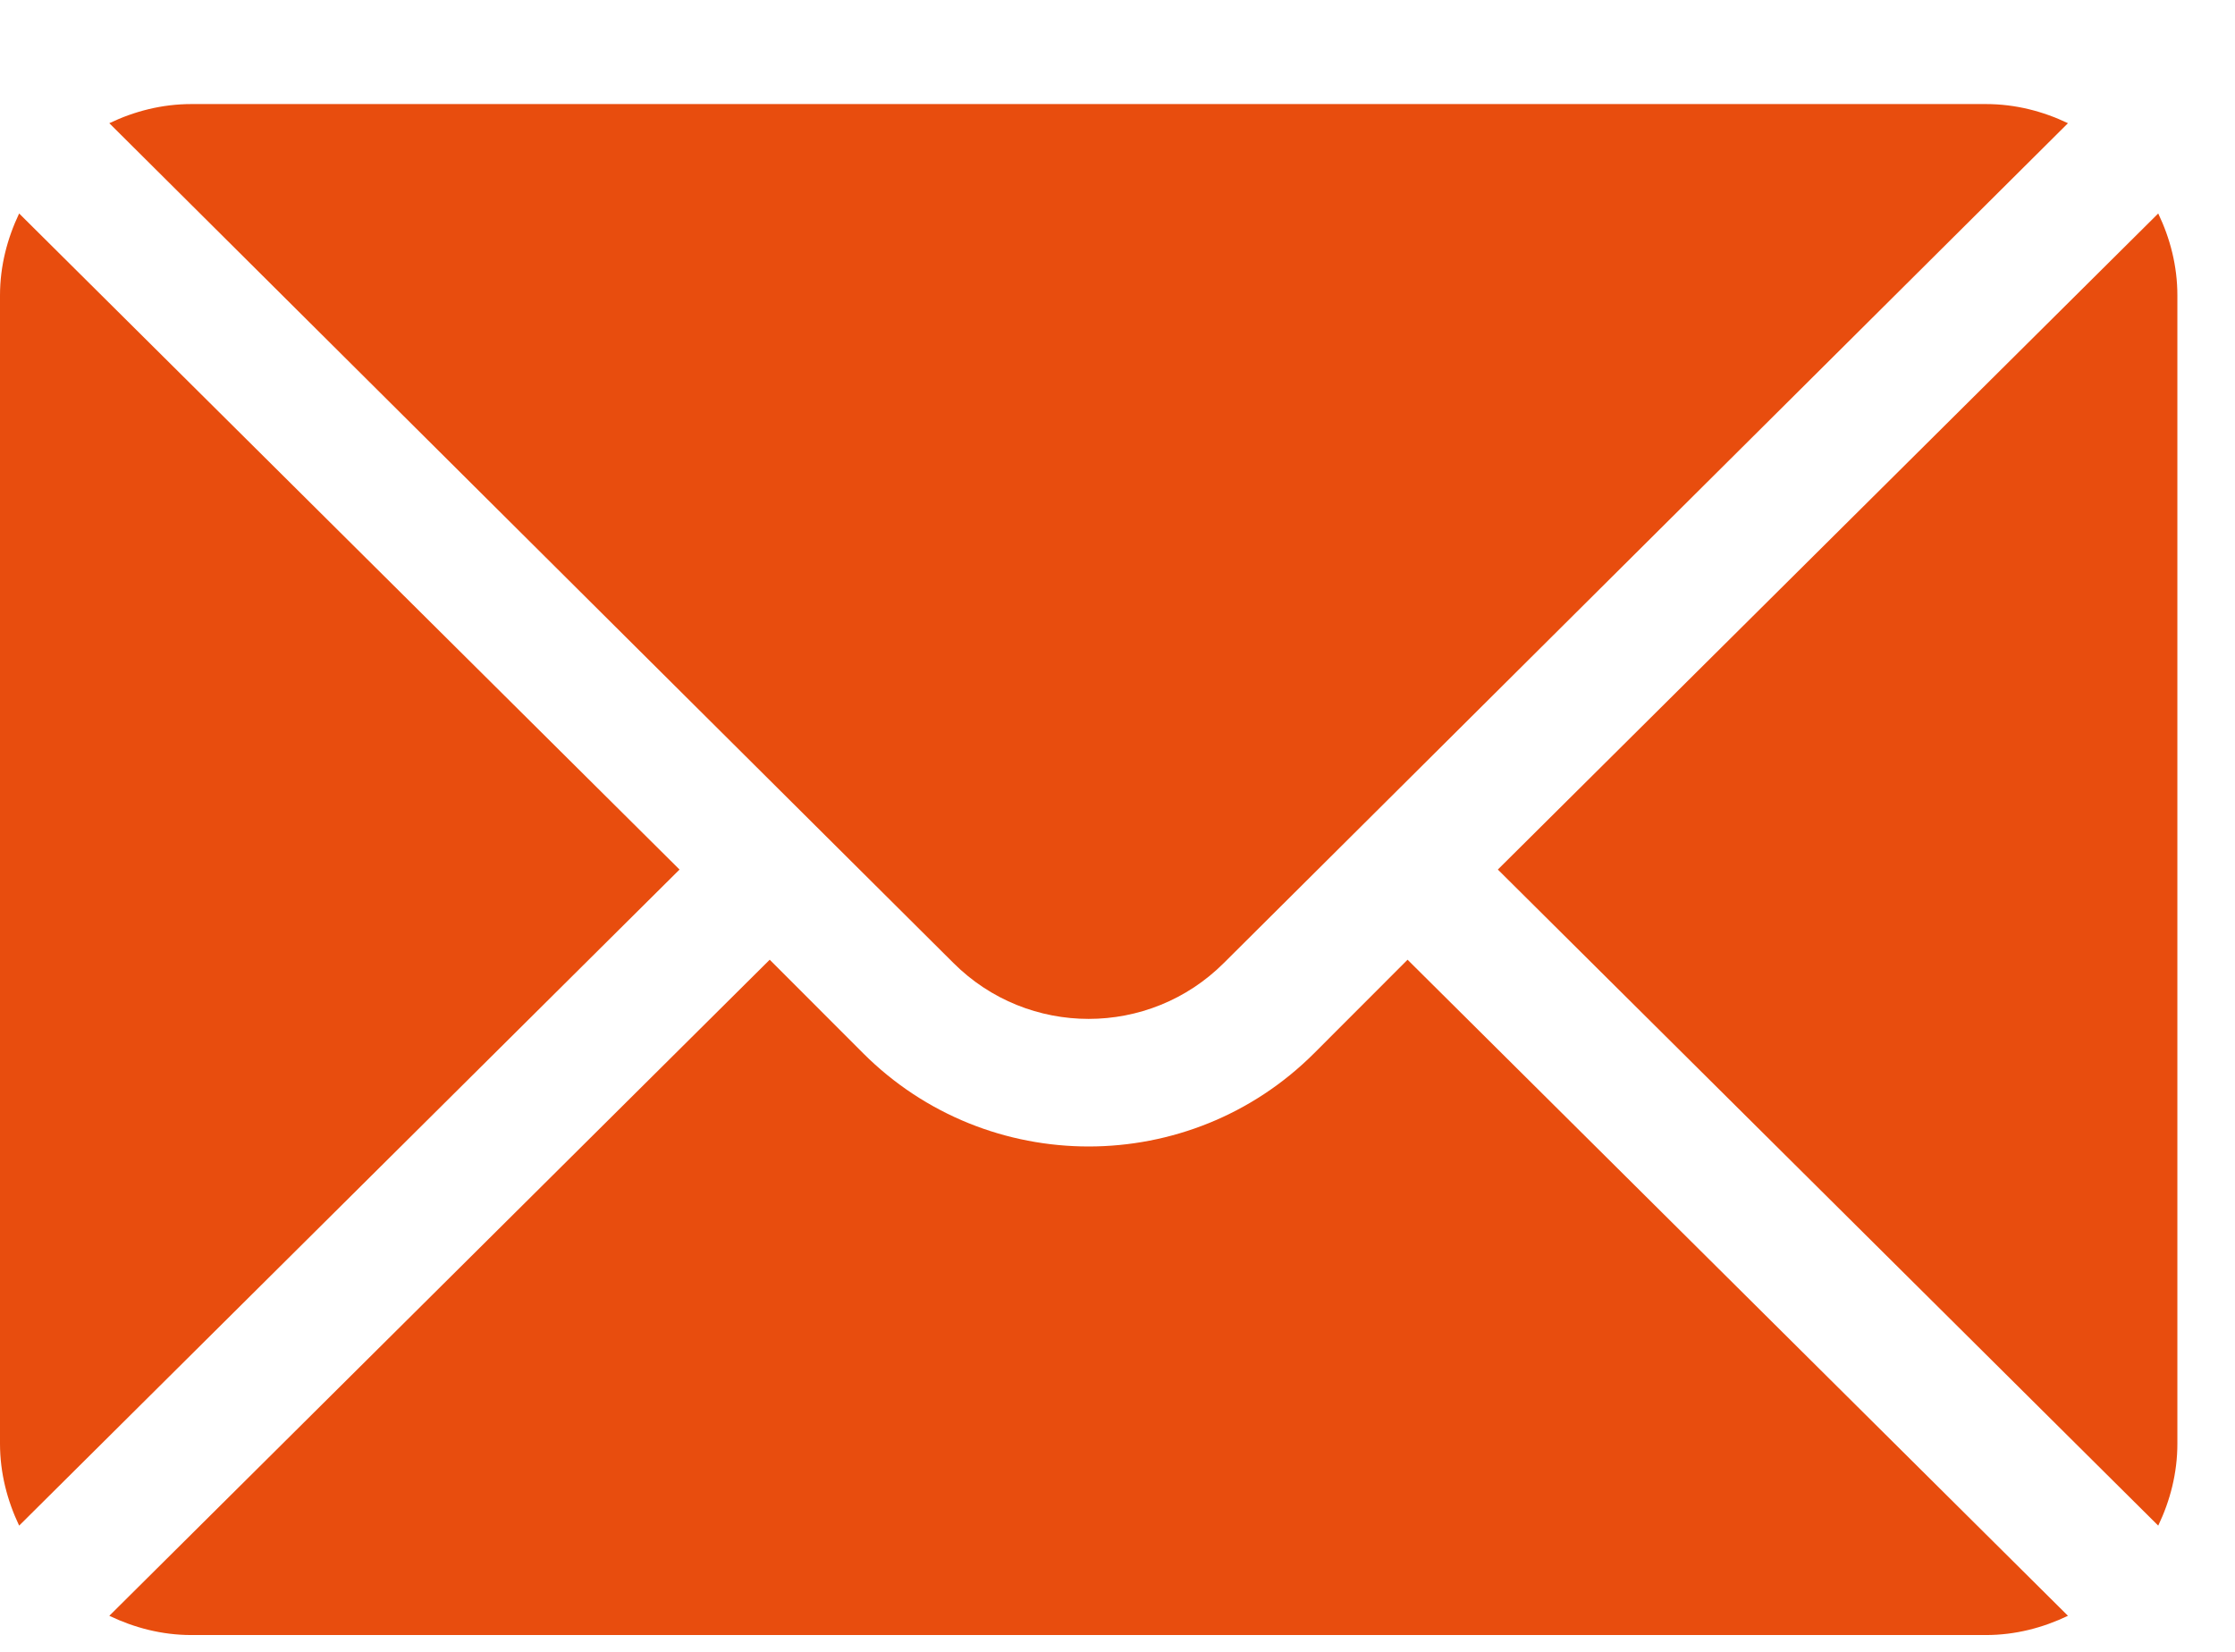 <?xml version="1.0" encoding="UTF-8"?> <svg xmlns="http://www.w3.org/2000/svg" width="23" height="17" viewBox="0 0 23 17" fill="none"> <g clip-path="url(#clip0_634_2237)"> <path d="M22.21 2.197L15.414 8.949L22.21 15.701C22.333 15.444 22.407 15.16 22.407 14.857V3.041C22.407 2.737 22.333 2.454 22.21 2.197Z" fill="#E84D0E"></path> <path d="M20.437 1.071H1.969C1.666 1.071 1.382 1.145 1.125 1.268L9.811 9.91C10.579 10.678 11.827 10.678 12.595 9.91L21.281 1.268C21.024 1.145 20.74 1.071 20.437 1.071Z" fill="#E84D0E"></path> <path d="M0.197 2.197C0.075 2.454 0 2.737 0 3.041V14.857C0 15.16 0.075 15.444 0.197 15.701L6.993 8.949L0.197 2.197Z" fill="#E84D0E"></path> <path d="M14.485 9.877L13.524 10.839C12.244 12.119 10.162 12.119 8.882 10.839L7.921 9.877L1.125 16.629C1.382 16.752 1.666 16.827 1.969 16.827H20.437C20.74 16.827 21.024 16.752 21.281 16.629L14.485 9.877Z" fill="#E84D0E"></path> </g> <defs> <clipPath id="clip0_634_2237"> <rect width="22.407" height="15.917" fill="white" transform="translate(0 0.935)"></rect> </clipPath> </defs> </svg> 